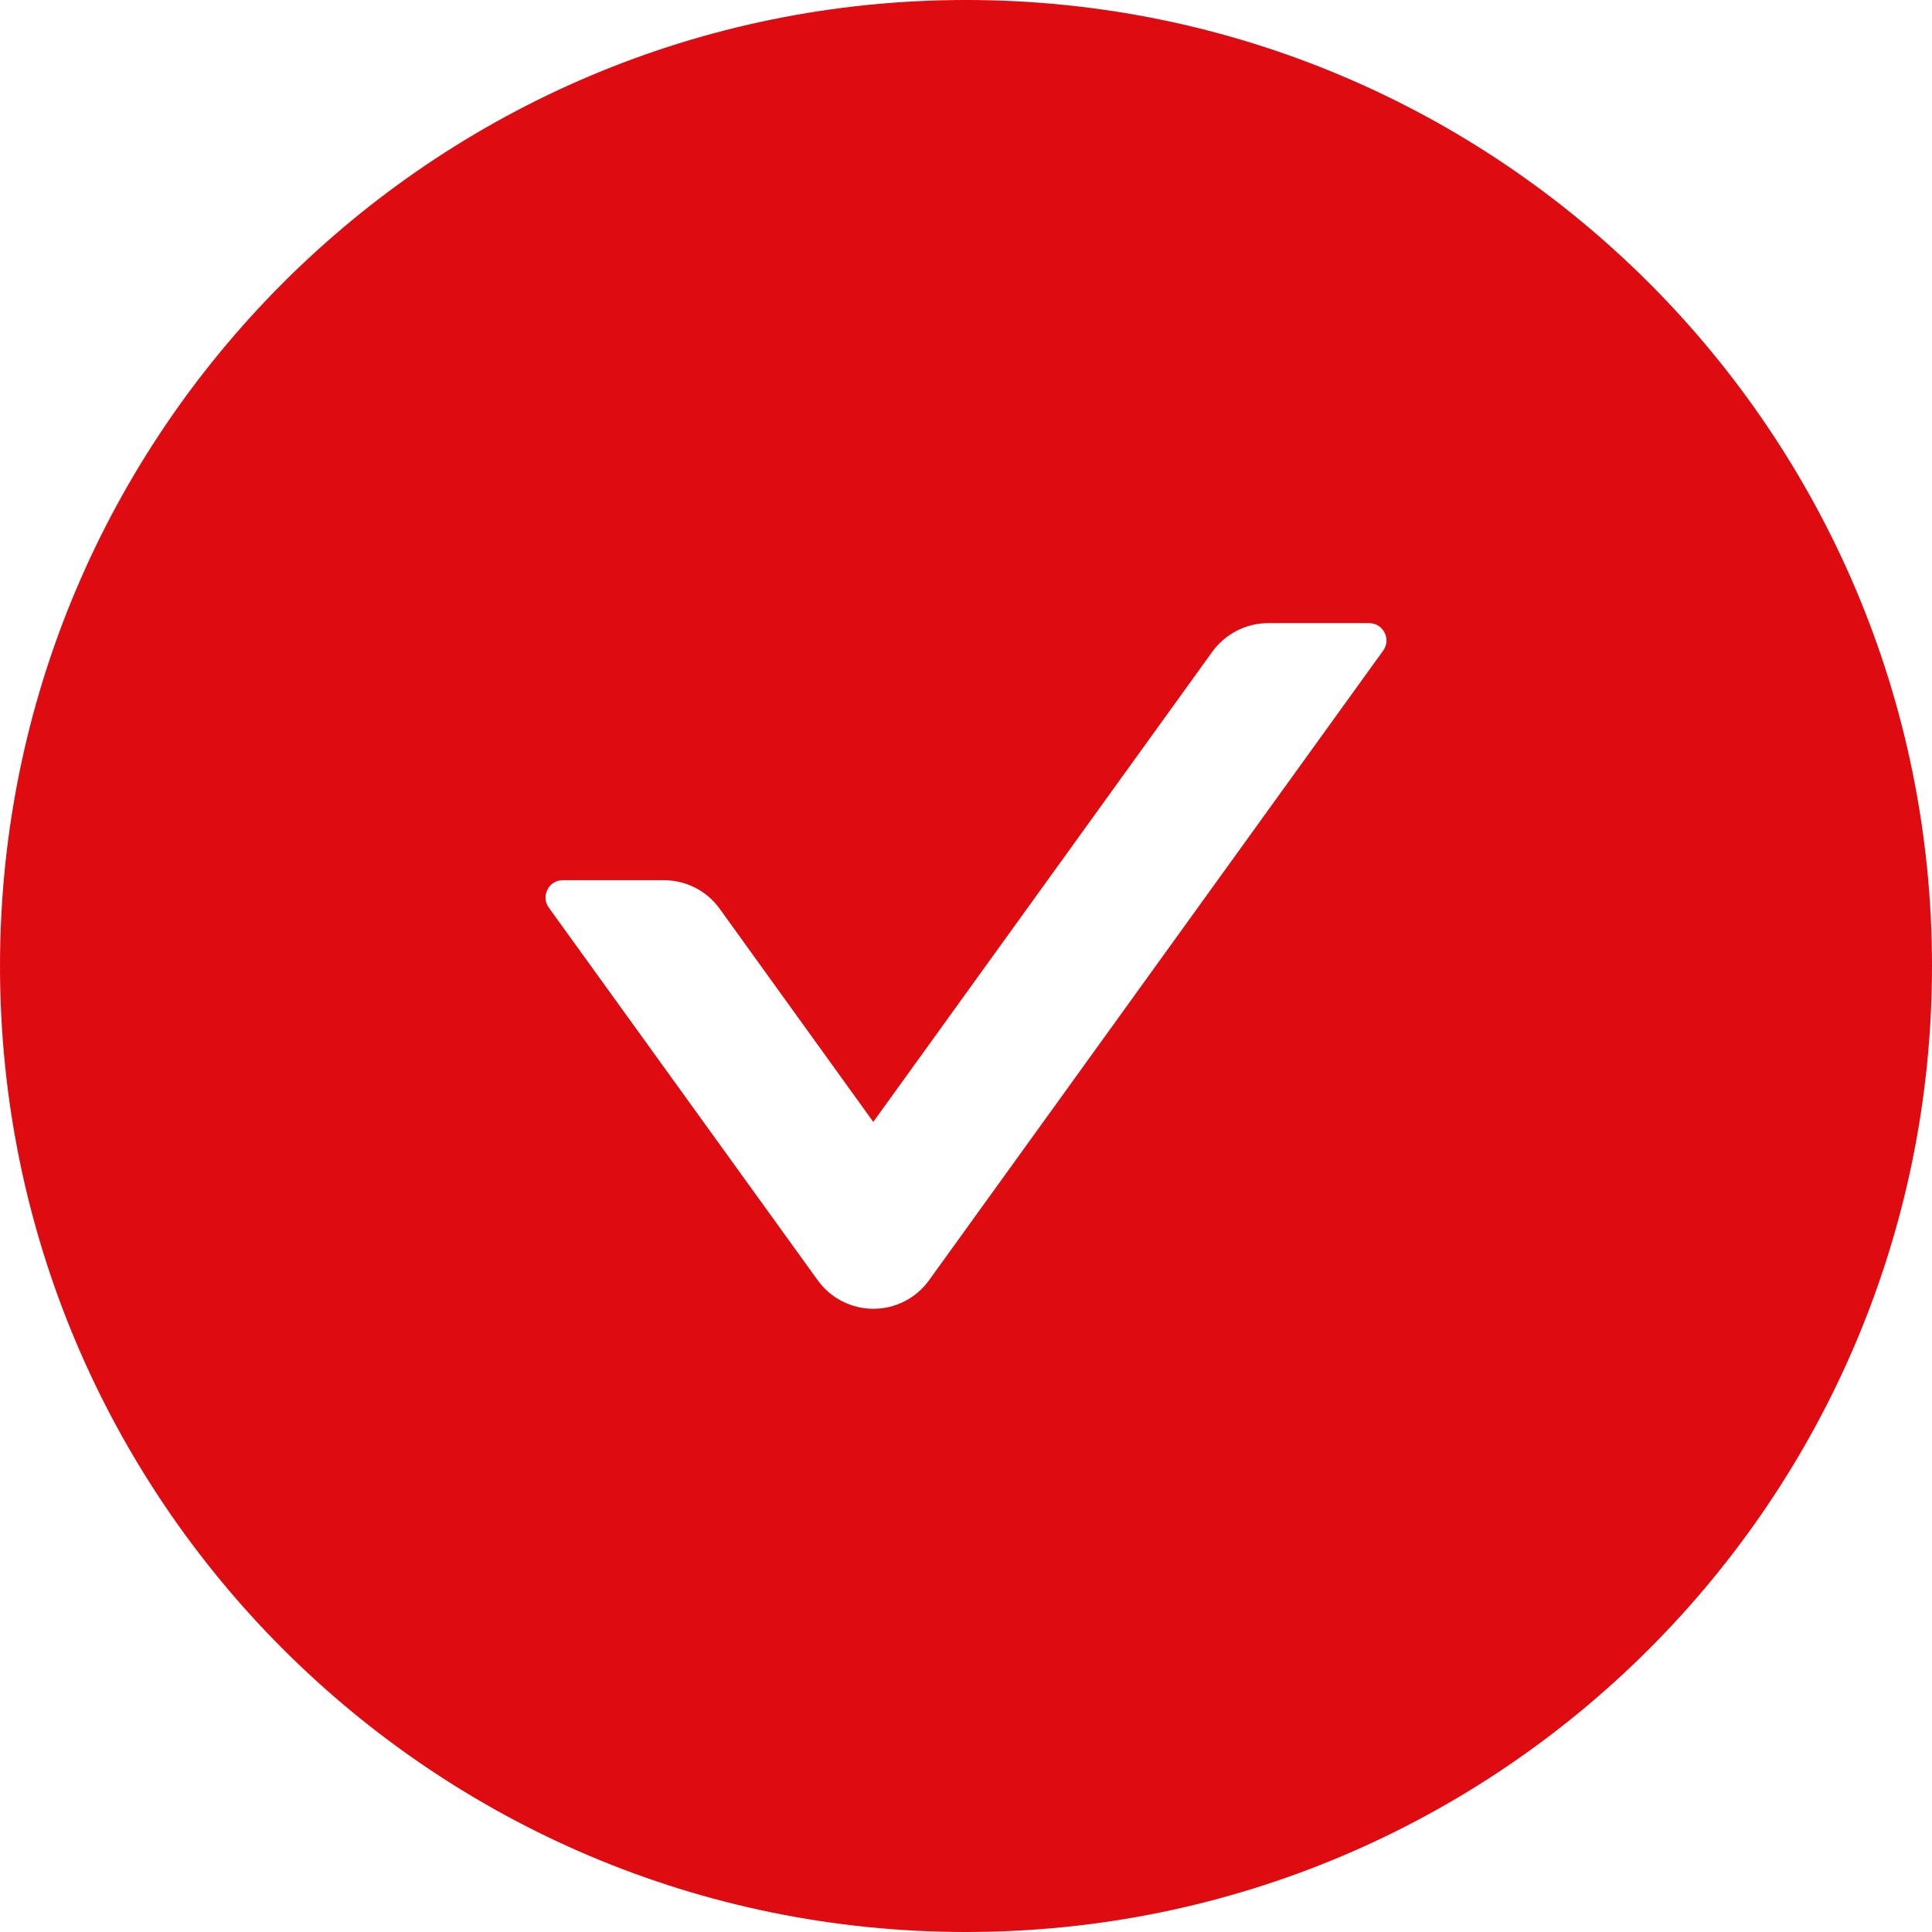 <?xml version="1.0" encoding="UTF-8"?> <svg xmlns="http://www.w3.org/2000/svg" width="896" height="896" viewBox="0 0 896 896" fill="none"> <path d="M448 0C200.6 0 0 200.6 0 448C0 695.4 200.6 896 448 896C695.4 896 896 695.4 896 448C896 200.6 695.4 0 448 0ZM641.5 301.7L430.9 593.7C427.956 597.808 424.076 601.156 419.581 603.465C415.085 605.775 410.104 606.979 405.05 606.979C399.996 606.979 395.015 605.775 390.519 603.465C386.024 601.156 382.144 597.808 379.2 593.7L254.5 420.9C250.7 415.6 254.5 408.2 261 408.2H307.9C318.1 408.2 327.8 413.1 333.8 421.5L405 520.3L562.2 302.3C568.2 294 577.8 289 588.1 289H635C641.5 289 645.3 296.4 641.5 301.7V301.7Z" fill="#DE0B11"></path> </svg> 